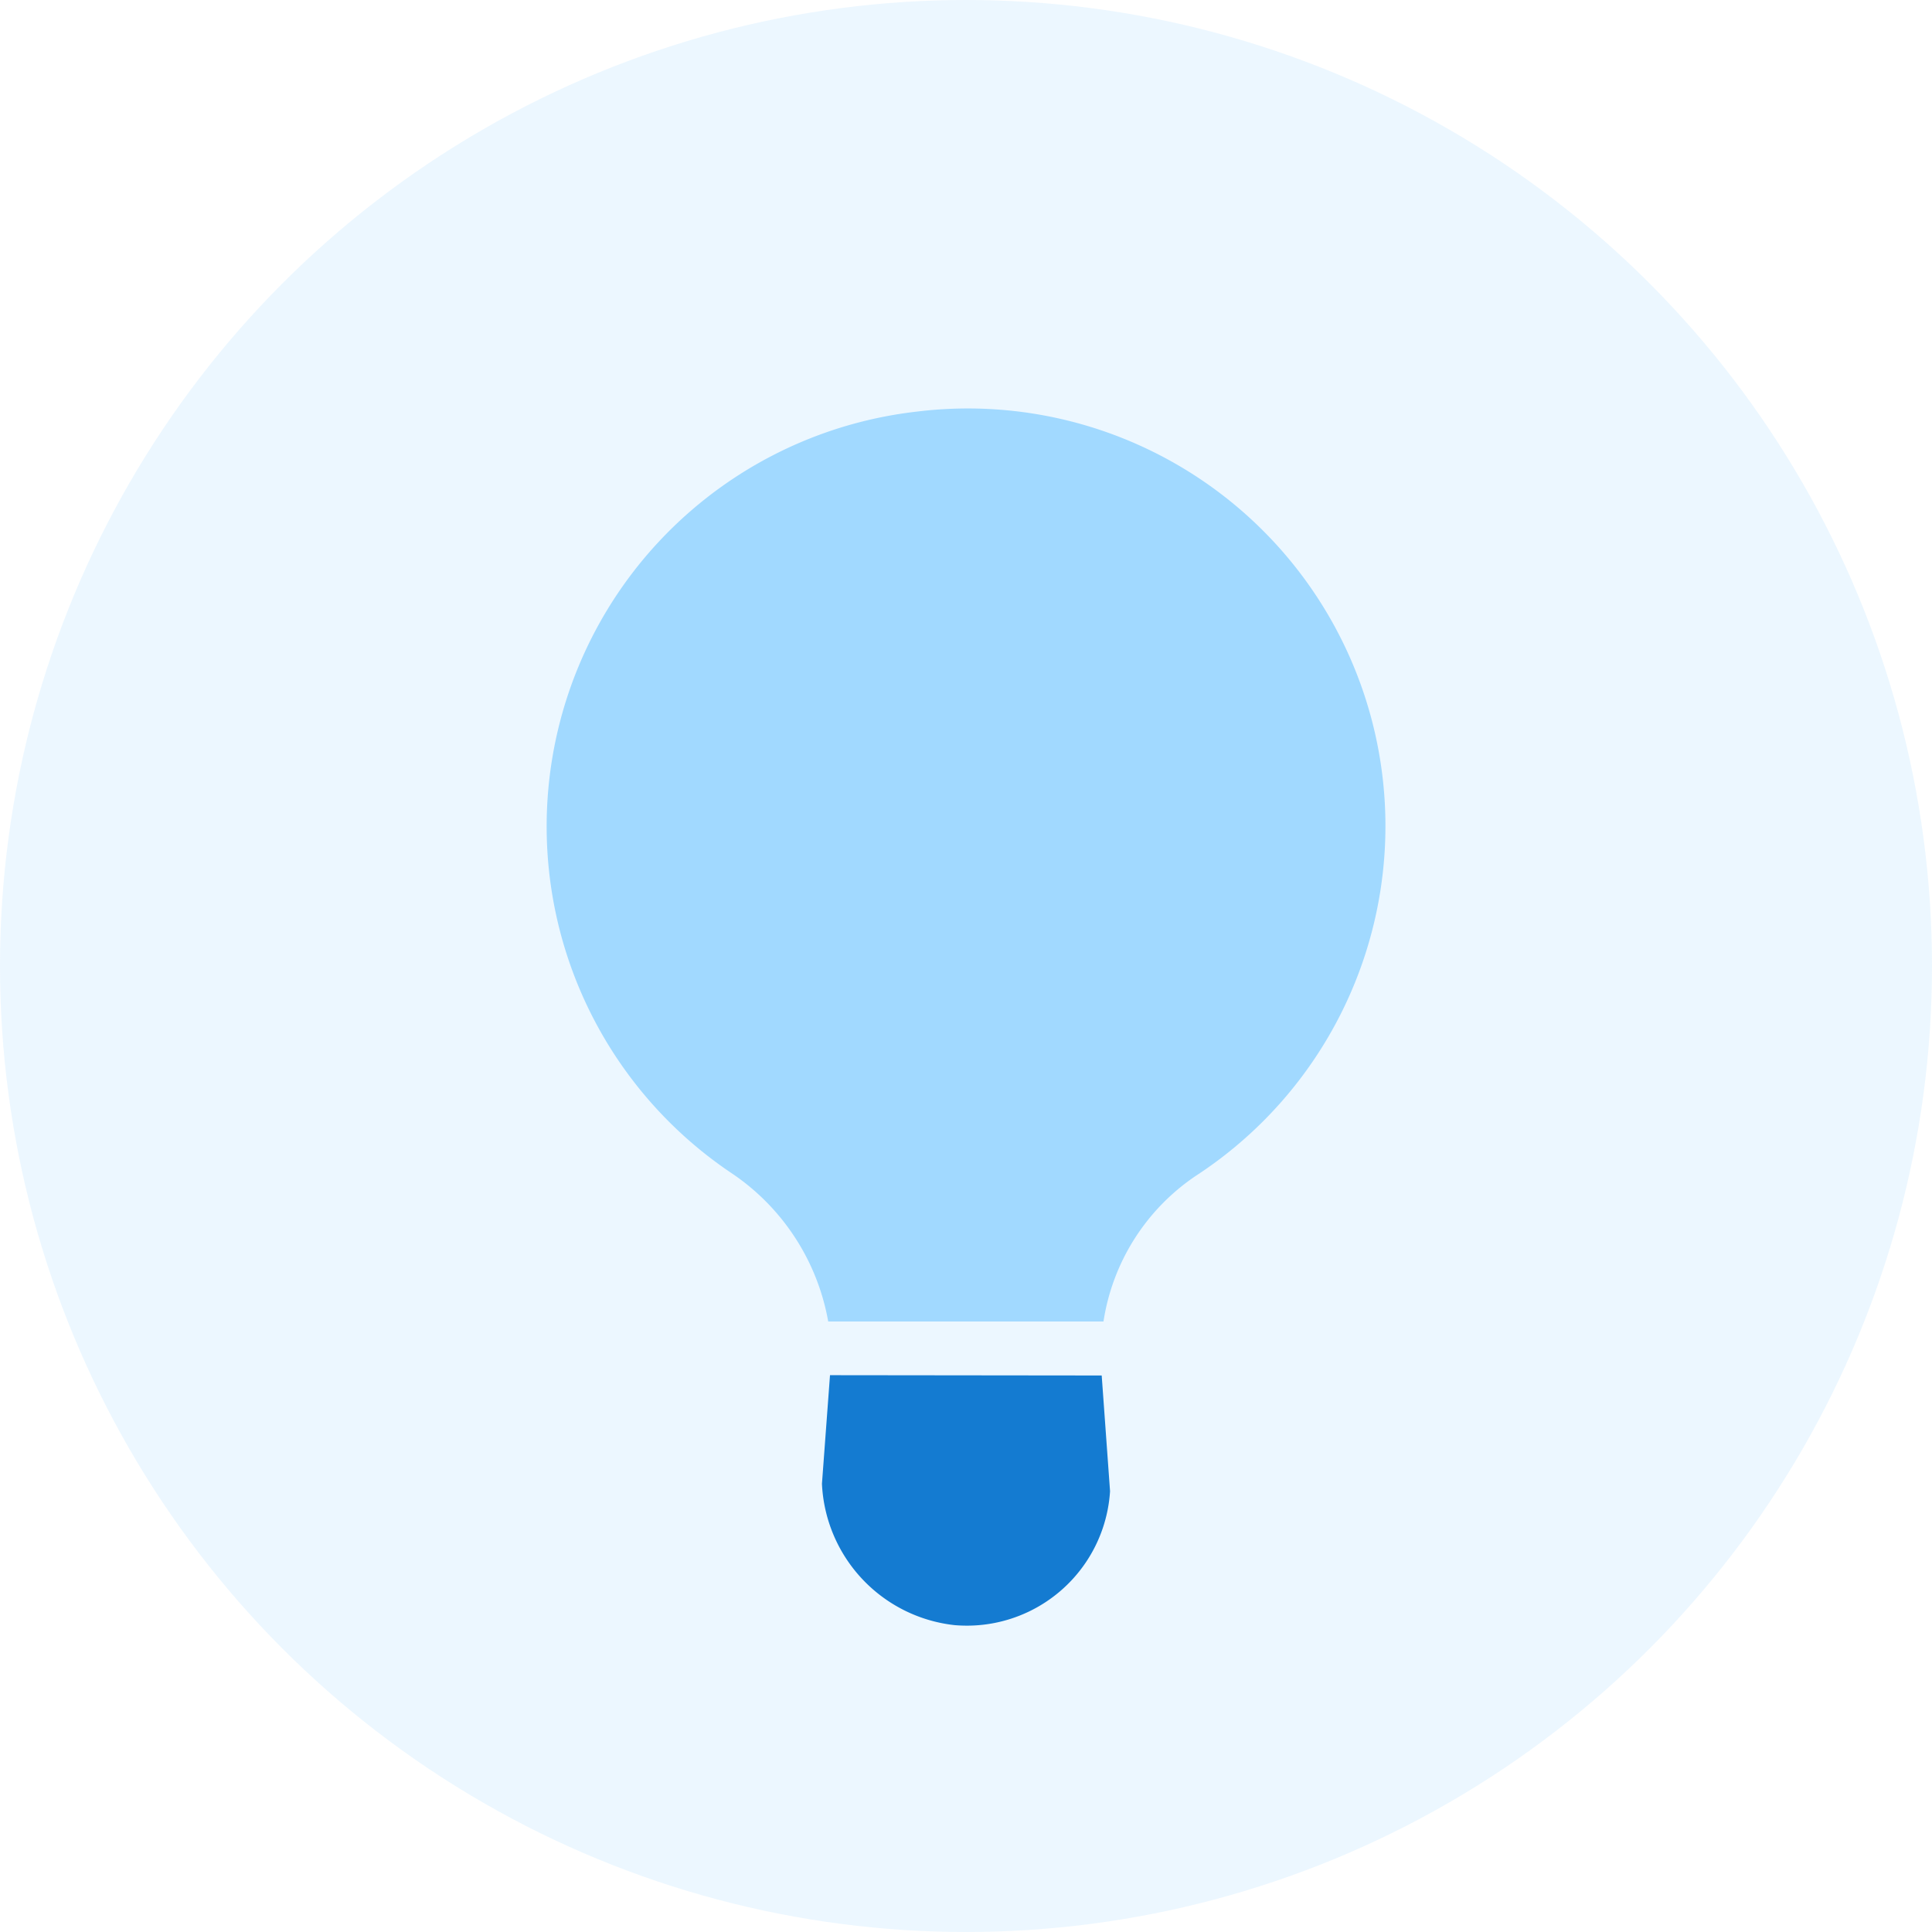 <?xml version="1.0" encoding="UTF-8"?> <svg xmlns="http://www.w3.org/2000/svg" viewBox="0 0 64.78 64.78"> <defs> <style>.cls-1,.cls-3{fill:#a1d9ff;}.cls-1{opacity:0.2;}.cls-2{fill:#147bd1;}.cls-2,.cls-3{fill-rule:evenodd;}</style> </defs> <title>Ресурс 154</title> <g id="Слой_2" data-name="Слой 2"> <g id="Слой_1-2" data-name="Слой 1"> <circle class="cls-1" cx="32.39" cy="32.39" r="32.39"></circle> <path class="cls-2" d="M27.83,46.11l-.27,3.64A5,5,0,0,0,32,54.49,4.81,4.81,0,0,0,37.22,50l-.28-3.88Z"></path> <path class="cls-3" d="M30.75,13.8a14,14,0,0,0-6.26,25.51,7.59,7.59,0,0,1,3.28,5H37a7.2,7.2,0,0,1,3.09-4.88A14,14,0,0,0,30.75,13.8Z"></path> </g> </g> </svg> 